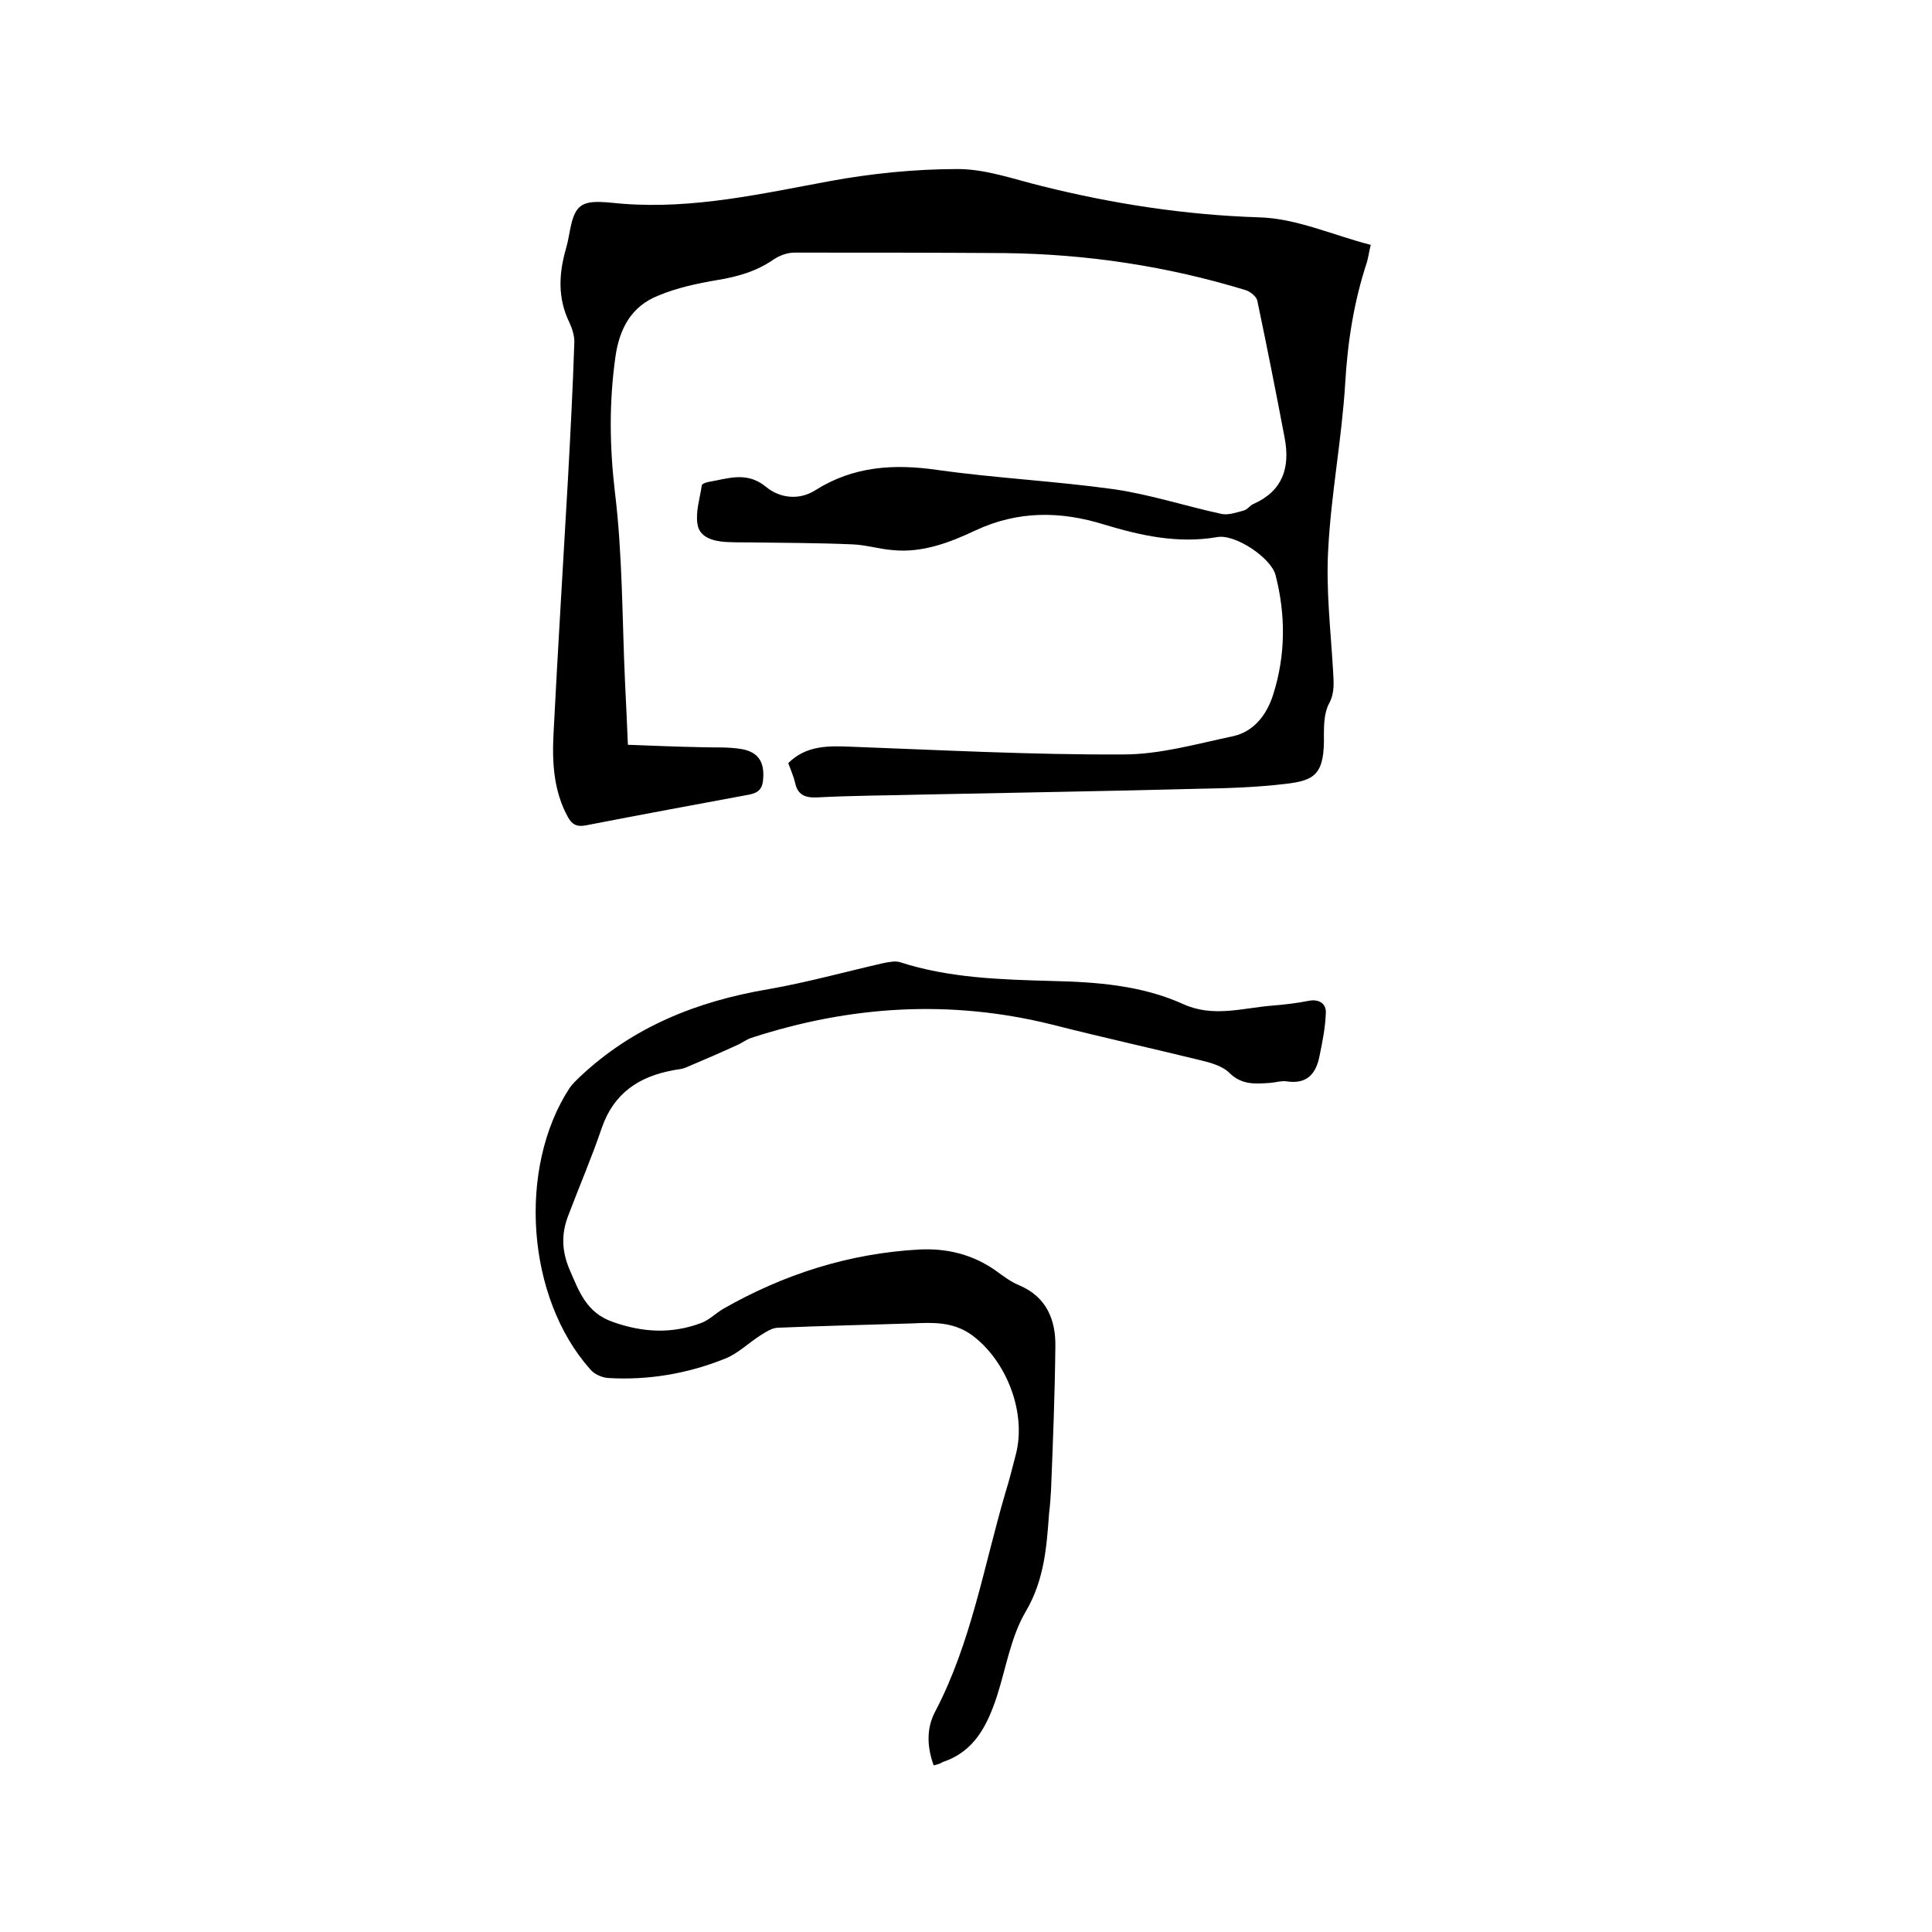 <svg enable-background="new 0 0 400 400" viewBox="0 0 400 400" xmlns="http://www.w3.org/2000/svg"><path d="m130 154.2c5.2.2 10.2.4 15.1.5 2.8.1 5.7-.1 8.5.4 3.4.6 4.7 2.7 4.4 6.2-.1 1.8-.8 2.8-2.8 3.2-11.3 2.1-22.7 4.2-34 6.4-1.7.3-2.7-.1-3.6-1.7-3-5.4-3.3-11.4-3-17.3.9-17.6 2-35.3 3-52.9.5-9.3 1-18.6 1.3-27.9.1-1.4-.4-3-1-4.3-2.5-5.1-2.2-10.2-.7-15.4.9-3 .9-7.1 3-8.7 1.9-1.5 5.9-.7 8.9-.5 14.6 1.1 28.6-2.1 42.7-4.7 8.7-1.6 17.7-2.5 26.5-2.5 5.8 0 11.6 2.1 17.3 3.5 14.8 3.7 29.7 6 45.1 6.5 7.7.2 15.3 3.7 23.1 5.7-.4 1.6-.5 2.6-.8 3.6-2.7 8.2-4 16.5-4.5 25.2-.7 11.4-2.9 22.7-3.5 34.1-.5 8.4.5 16.8 1 25.3.1 2.3.4 4.4-.8 6.7-1 1.8-1.1 4.3-1.1 6.4.2 8.4-1.9 9.6-8 10.3-5.9.7-11.8.9-17.7 1-19 .5-38.1.8-57.1 1.2-7.4.2-14.8.2-22.2.6-2.5.1-4-.6-4.5-3.1-.3-1.3-.9-2.6-1.4-4 3.7-3.7 8.3-3.6 13-3.4 18.8.7 37.6 1.7 56.4 1.6 7.6 0 15.2-2.2 22.8-3.8 4.3-1 6.9-4.5 8.2-8.6 2.6-8.2 2.6-16.5.5-24.7-.9-3.6-8.4-8.6-12.1-7.9-8.1 1.4-15.8-.3-23.4-2.6-9-2.8-17.8-2.9-26.6 1.2-5.3 2.5-11 4.7-17.1 4.1-2.8-.2-5.6-1.1-8.5-1.2-7-.3-13.9-.3-20.9-.4-1.8 0-3.6 0-5.4-.1-2.6-.2-5.3-1-5.7-3.7-.4-2.6.5-5.3.9-8 0-.3.8-.6 1.3-.7 4.1-.7 8-2.3 12 1 2.9 2.4 6.9 2.8 10.2.7 7.9-5 16.3-5.5 25.3-4.2 12.1 1.7 24.4 2.3 36.6 4 7.5 1.1 14.8 3.5 22.2 5.1 1.4.3 3.1-.3 4.6-.7.8-.2 1.3-1.1 2.1-1.4 6-2.7 7.5-7.5 6.4-13.5-1.8-9.5-3.7-19.1-5.7-28.6-.2-.8-1.4-1.8-2.3-2.1-16.3-5-33-7.5-50-7.7-14.5-.1-29-.1-43.5-.1-1.5 0-3.1.6-4.3 1.4-3.6 2.5-7.5 3.6-11.8 4.3-4.1.7-8.3 1.6-12.1 3.2-5.6 2.2-8.1 6.9-8.9 12.8-1.3 9.3-1.2 18.4-.1 27.8 1.6 13 1.5 26.2 2.1 39.3.2 4.1.4 8.2.6 13.1z"/><path d="m193.3 365.5c-1.4-3.9-1.5-7.7.3-11.1 7.5-14.3 10.1-30.2 14.6-45.5.8-2.5 1.4-5.1 2.1-7.7 2.3-8.7-1.9-19.5-9.1-24.8-3.9-2.8-8.1-2.6-12.4-2.4-9.3.3-18.6.5-27.9.9-1.2.1-2.4.9-3.5 1.6-2.5 1.6-4.7 3.8-7.3 4.8-7.7 3.1-15.9 4.5-24.2 4-1.3-.1-2.9-.8-3.7-1.8-13.2-14.8-15.1-41.6-4.3-58.2.6-.9 1.4-1.6 2.1-2.3 11-10.4 24.3-15.7 39.1-18.2 8-1.4 15.9-3.6 23.8-5.4 1.1-.2 2.4-.5 3.4-.2 10.2 3.3 20.8 3.6 31.4 3.9 9.3.2 18.7.9 27.3 4.8 6.2 2.8 12.2.8 18.4.3 2.5-.2 5.1-.5 7.6-1 2.1-.4 3.6.6 3.5 2.5-.1 3-.7 6-1.3 8.9-.7 3.6-2.5 5.9-6.7 5.3-1.1-.2-2.3.2-3.5.3-3 .2-5.9.5-8.5-2.1-1.4-1.4-3.9-2.1-6-2.6-10.2-2.5-20.6-4.8-30.8-7.4-21-5.2-41.7-3.9-62.2 2.8-.9.3-1.7.9-2.5 1.3-3.7 1.7-7.4 3.3-11.2 4.9-.8.3-1.6.3-2.5.5-7 1.3-12.2 4.7-14.7 11.9-2.1 6.2-4.7 12.2-7 18.3-1.4 3.7-1.3 7.2.3 11 2 4.6 3.5 9 9 10.9 6.2 2.2 12.2 2.5 18.3.2 1.6-.6 3-2 4.5-2.9 12.6-7.2 26.1-11.5 40.6-12.3 5.7-.3 11.1 1 15.9 4.4 1.5 1.1 3.1 2.3 4.8 3 5.7 2.4 7.6 7.2 7.5 12.7-.1 9.9-.5 19.9-.9 29.8-.1 1.6-.2 3.2-.4 4.7-.5 7-1 13.8-4.8 20.3-3.1 5.2-4.1 11.7-6 17.6-2 6-4.6 11.4-11.2 13.6-.6.4-1.1.5-1.9.7z"/></svg>